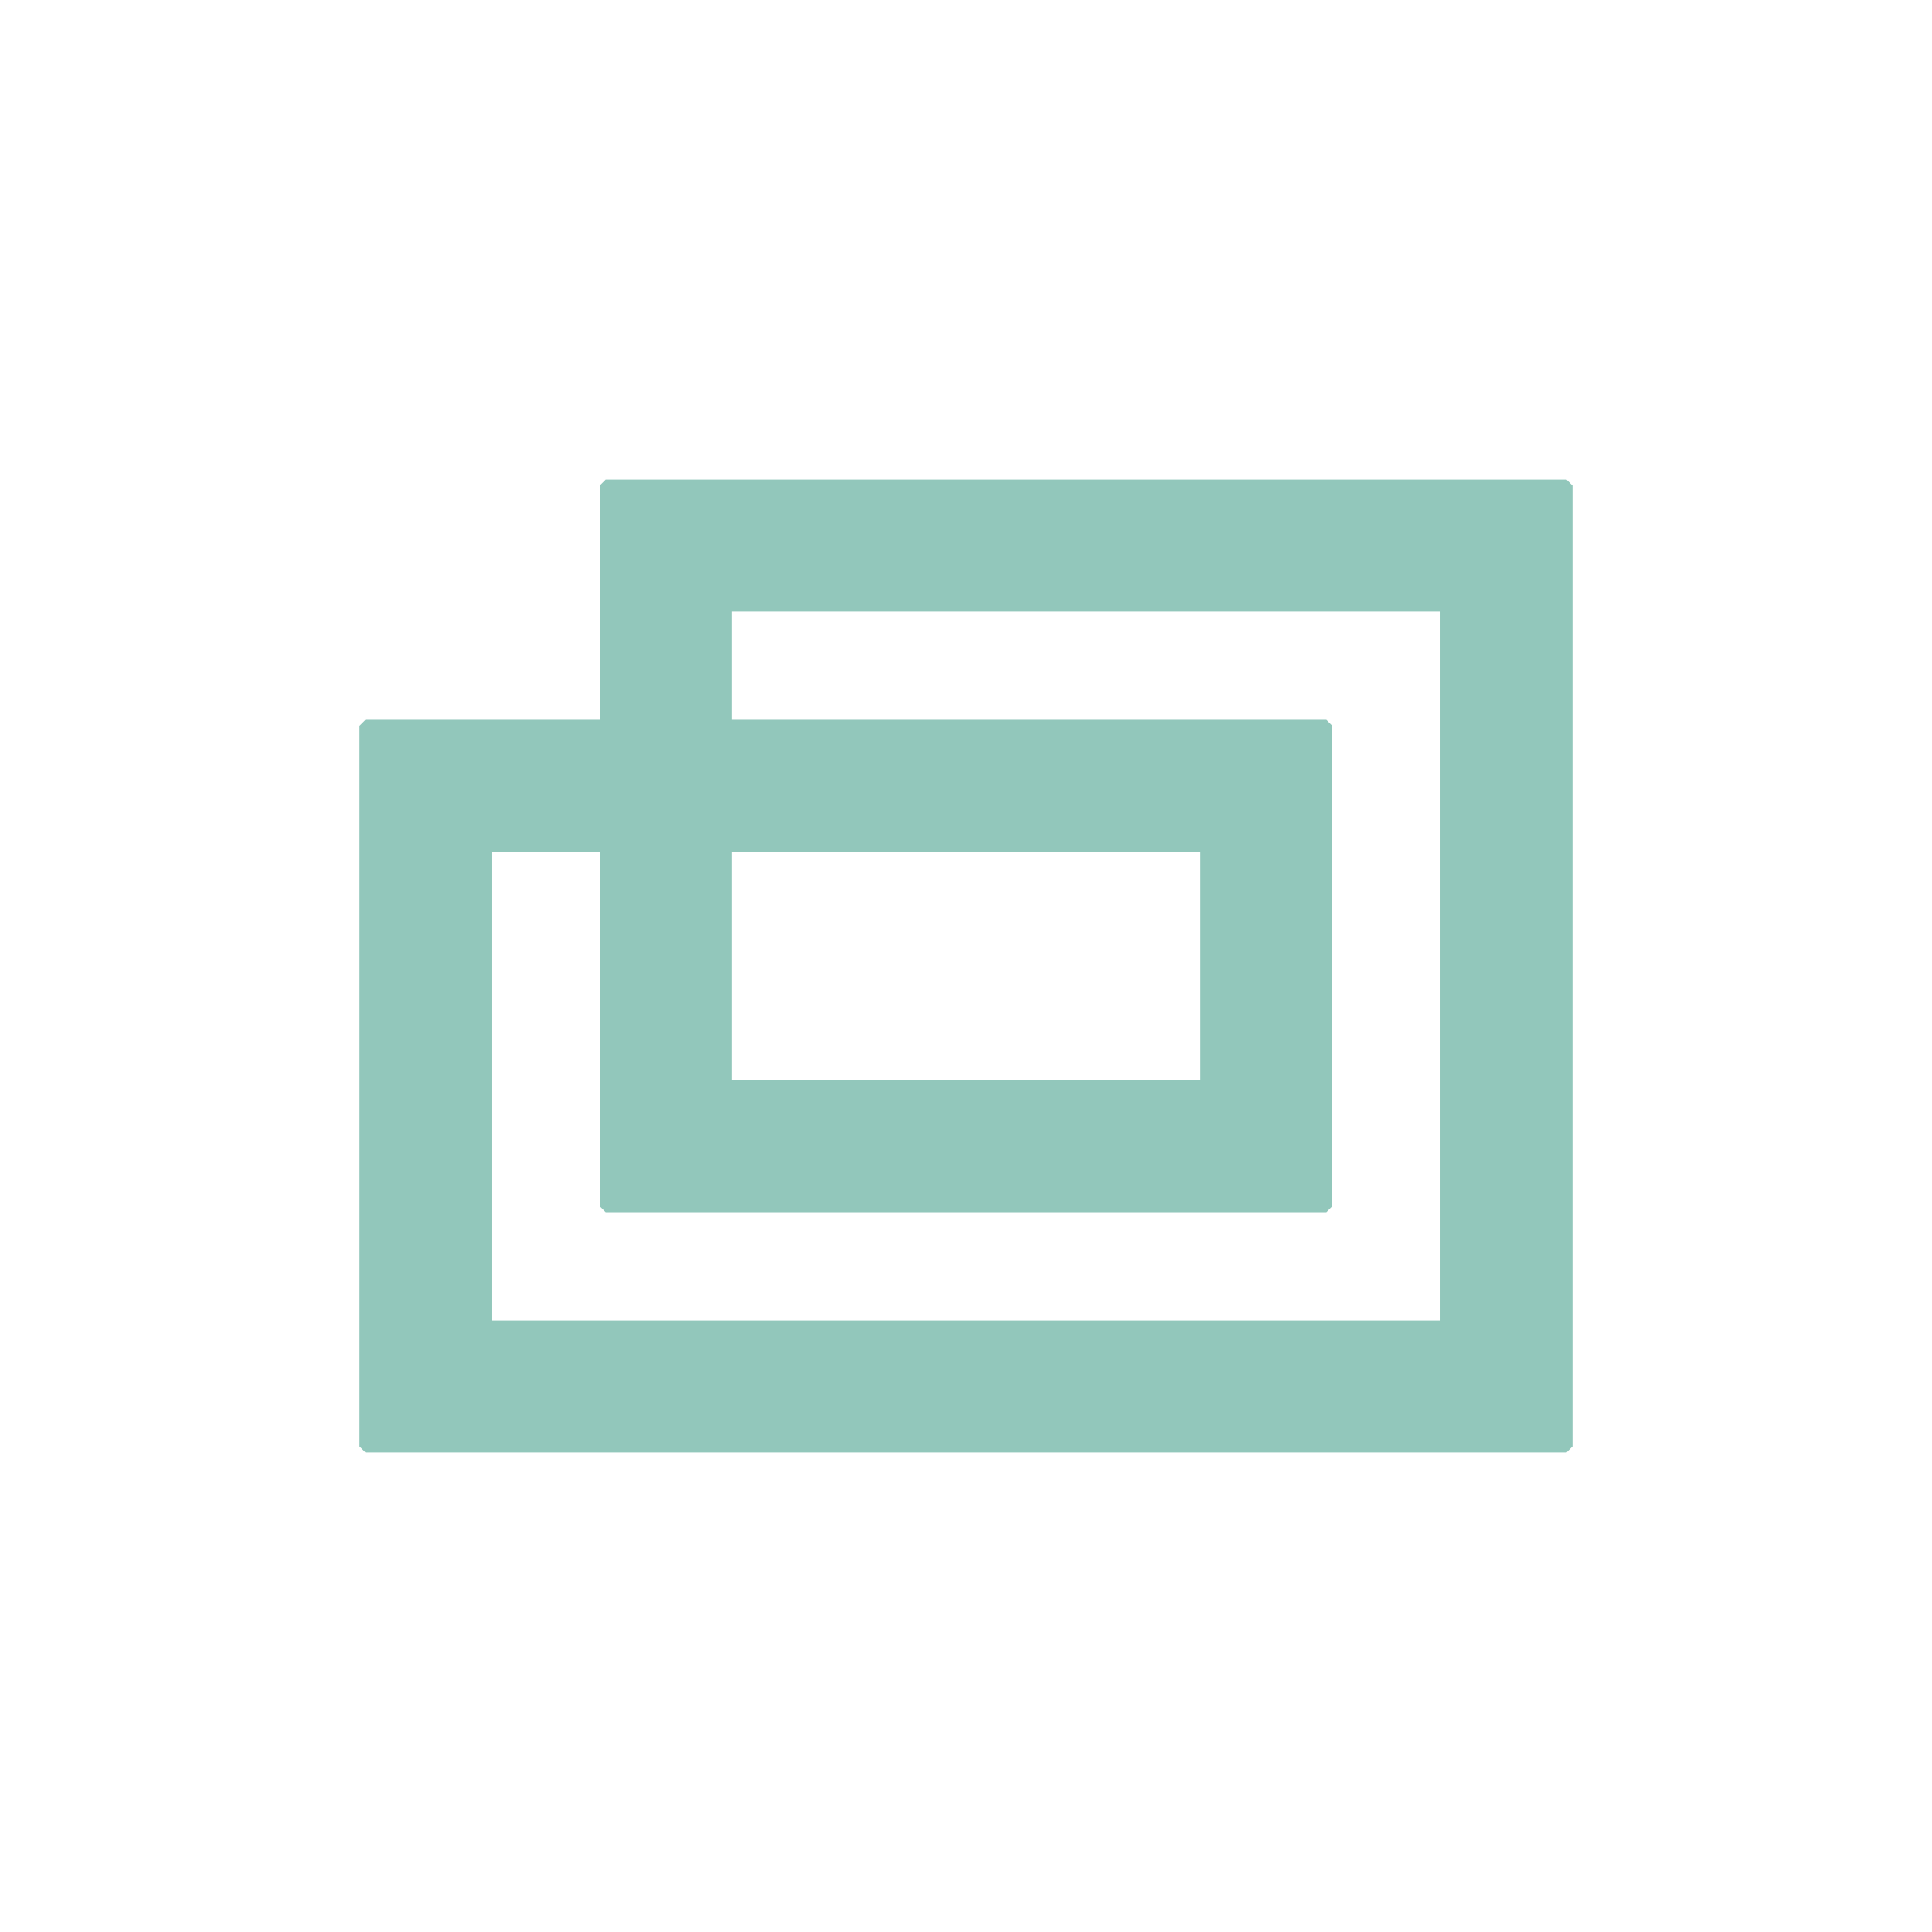 <?xml version="1.0" encoding="UTF-8"?>
<svg id="Layer_2" data-name="Layer 2" xmlns="http://www.w3.org/2000/svg" viewBox="0 0 45.52 45.52">
  <defs>
    <style>
      .cls-1 {
        fill: none;
      }

      .cls-2 {
        fill: #92c7bb;
        stroke: #92c7bb;
        stroke-miterlimit: 1.13;
        stroke-width: .28px;
      }
    </style>
  </defs>
  <g id="Layer_1-2" data-name="Layer 1">
    <path class="cls-2" d="M34.08,11.44H14.27v5.66h-5.66v16.98h28.3V11.44h-2.83ZM34.08,31.25H11.44v-11.32h2.83v8.49h16.98v-11.32h-14.15v-2.83h16.98v16.98ZM17.1,19.93h11.32v5.66h-11.32v-5.66Z"/>
  </g>
  <g id="Layer_2-2" data-name="Layer 2">
    <rect class="cls-1" width="45.52" height="45.52"/>
  </g>
</svg>